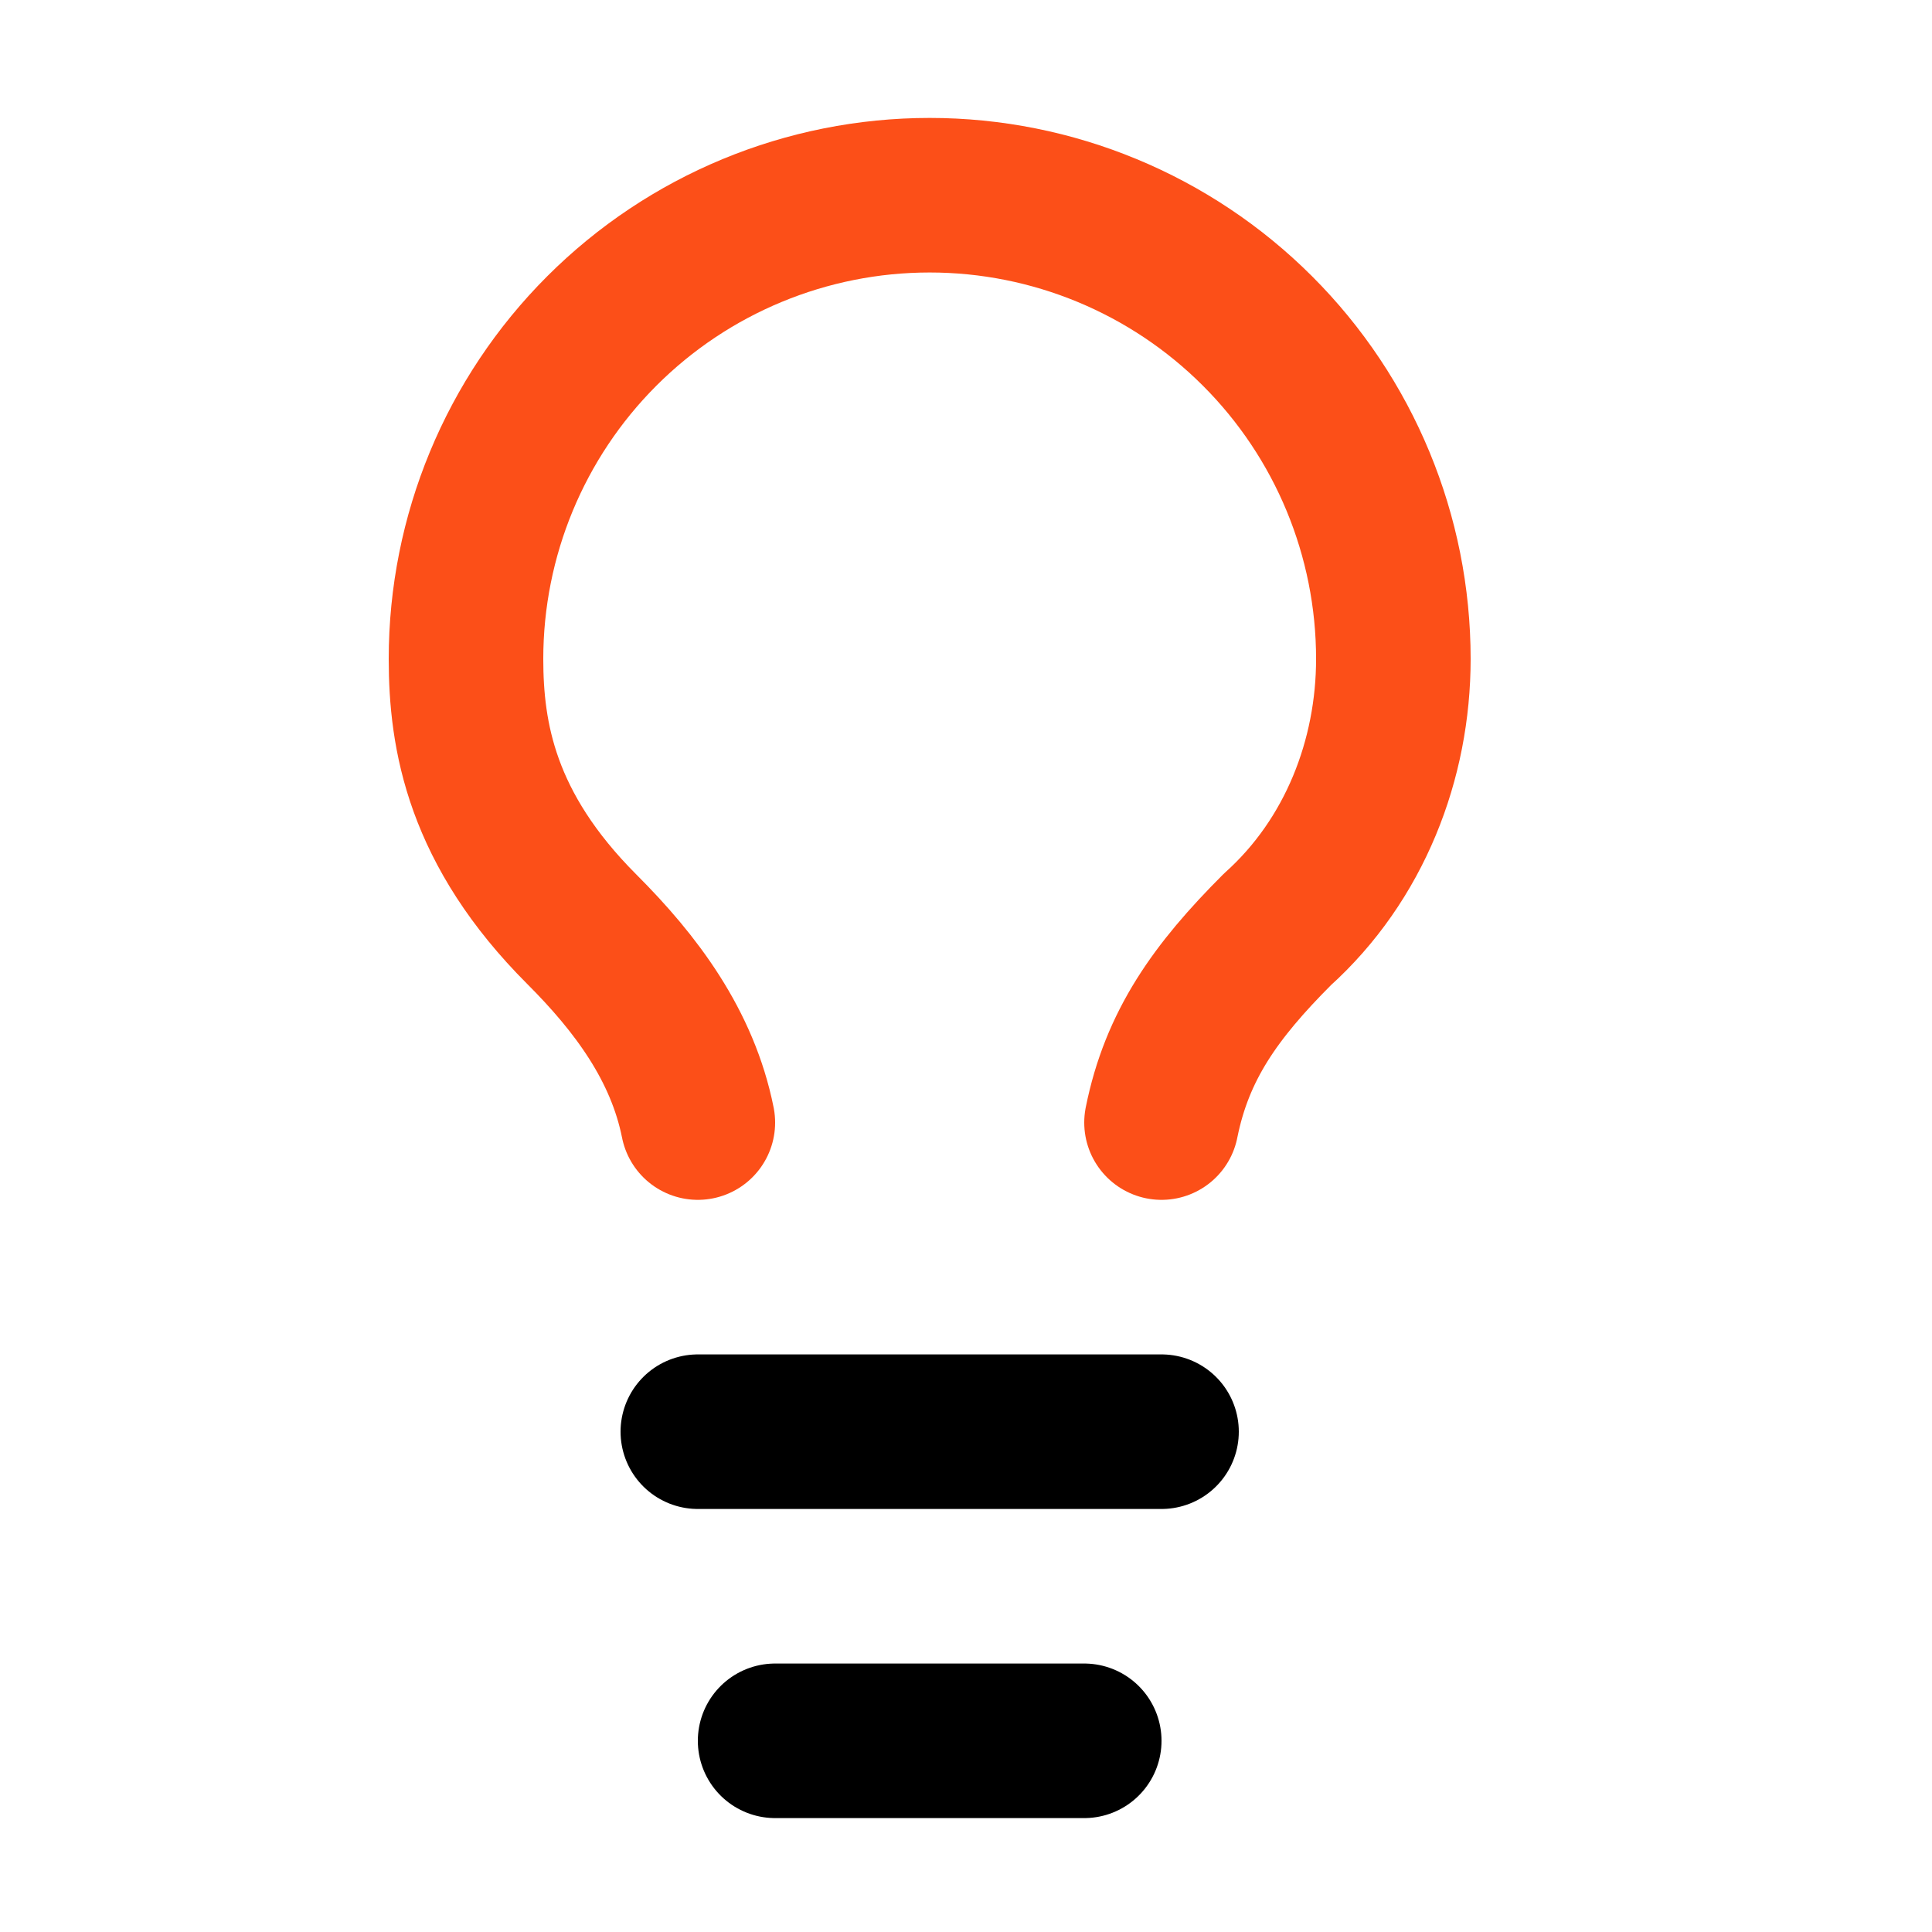 <svg width="25" height="25" viewBox="0 0 25 25" fill="none" xmlns="http://www.w3.org/2000/svg">
<path d="M15.03 14.526C15.23 13.526 15.73 12.826 16.53 12.026C17.53 11.126 18.03 9.826 18.03 8.526C18.03 6.935 17.398 5.408 16.272 4.283C15.147 3.158 13.621 2.526 12.03 2.526C10.438 2.526 8.912 3.158 7.787 4.283C6.662 5.408 6.03 6.935 6.03 8.526C6.03 9.526 6.23 10.726 7.53 12.026C8.23 12.726 8.83 13.526 9.03 14.526" stroke="#FC4F18" stroke-width="2" stroke-linecap="round" stroke-linejoin="round"/>
<path d="M9.03 18.526H15.03" stroke="black" stroke-width="2" stroke-linecap="round" stroke-linejoin="round"/>
<path d="M10.03 22.526H14.03" stroke="black" stroke-width="2" stroke-linecap="round" stroke-linejoin="round"/>
</svg>
